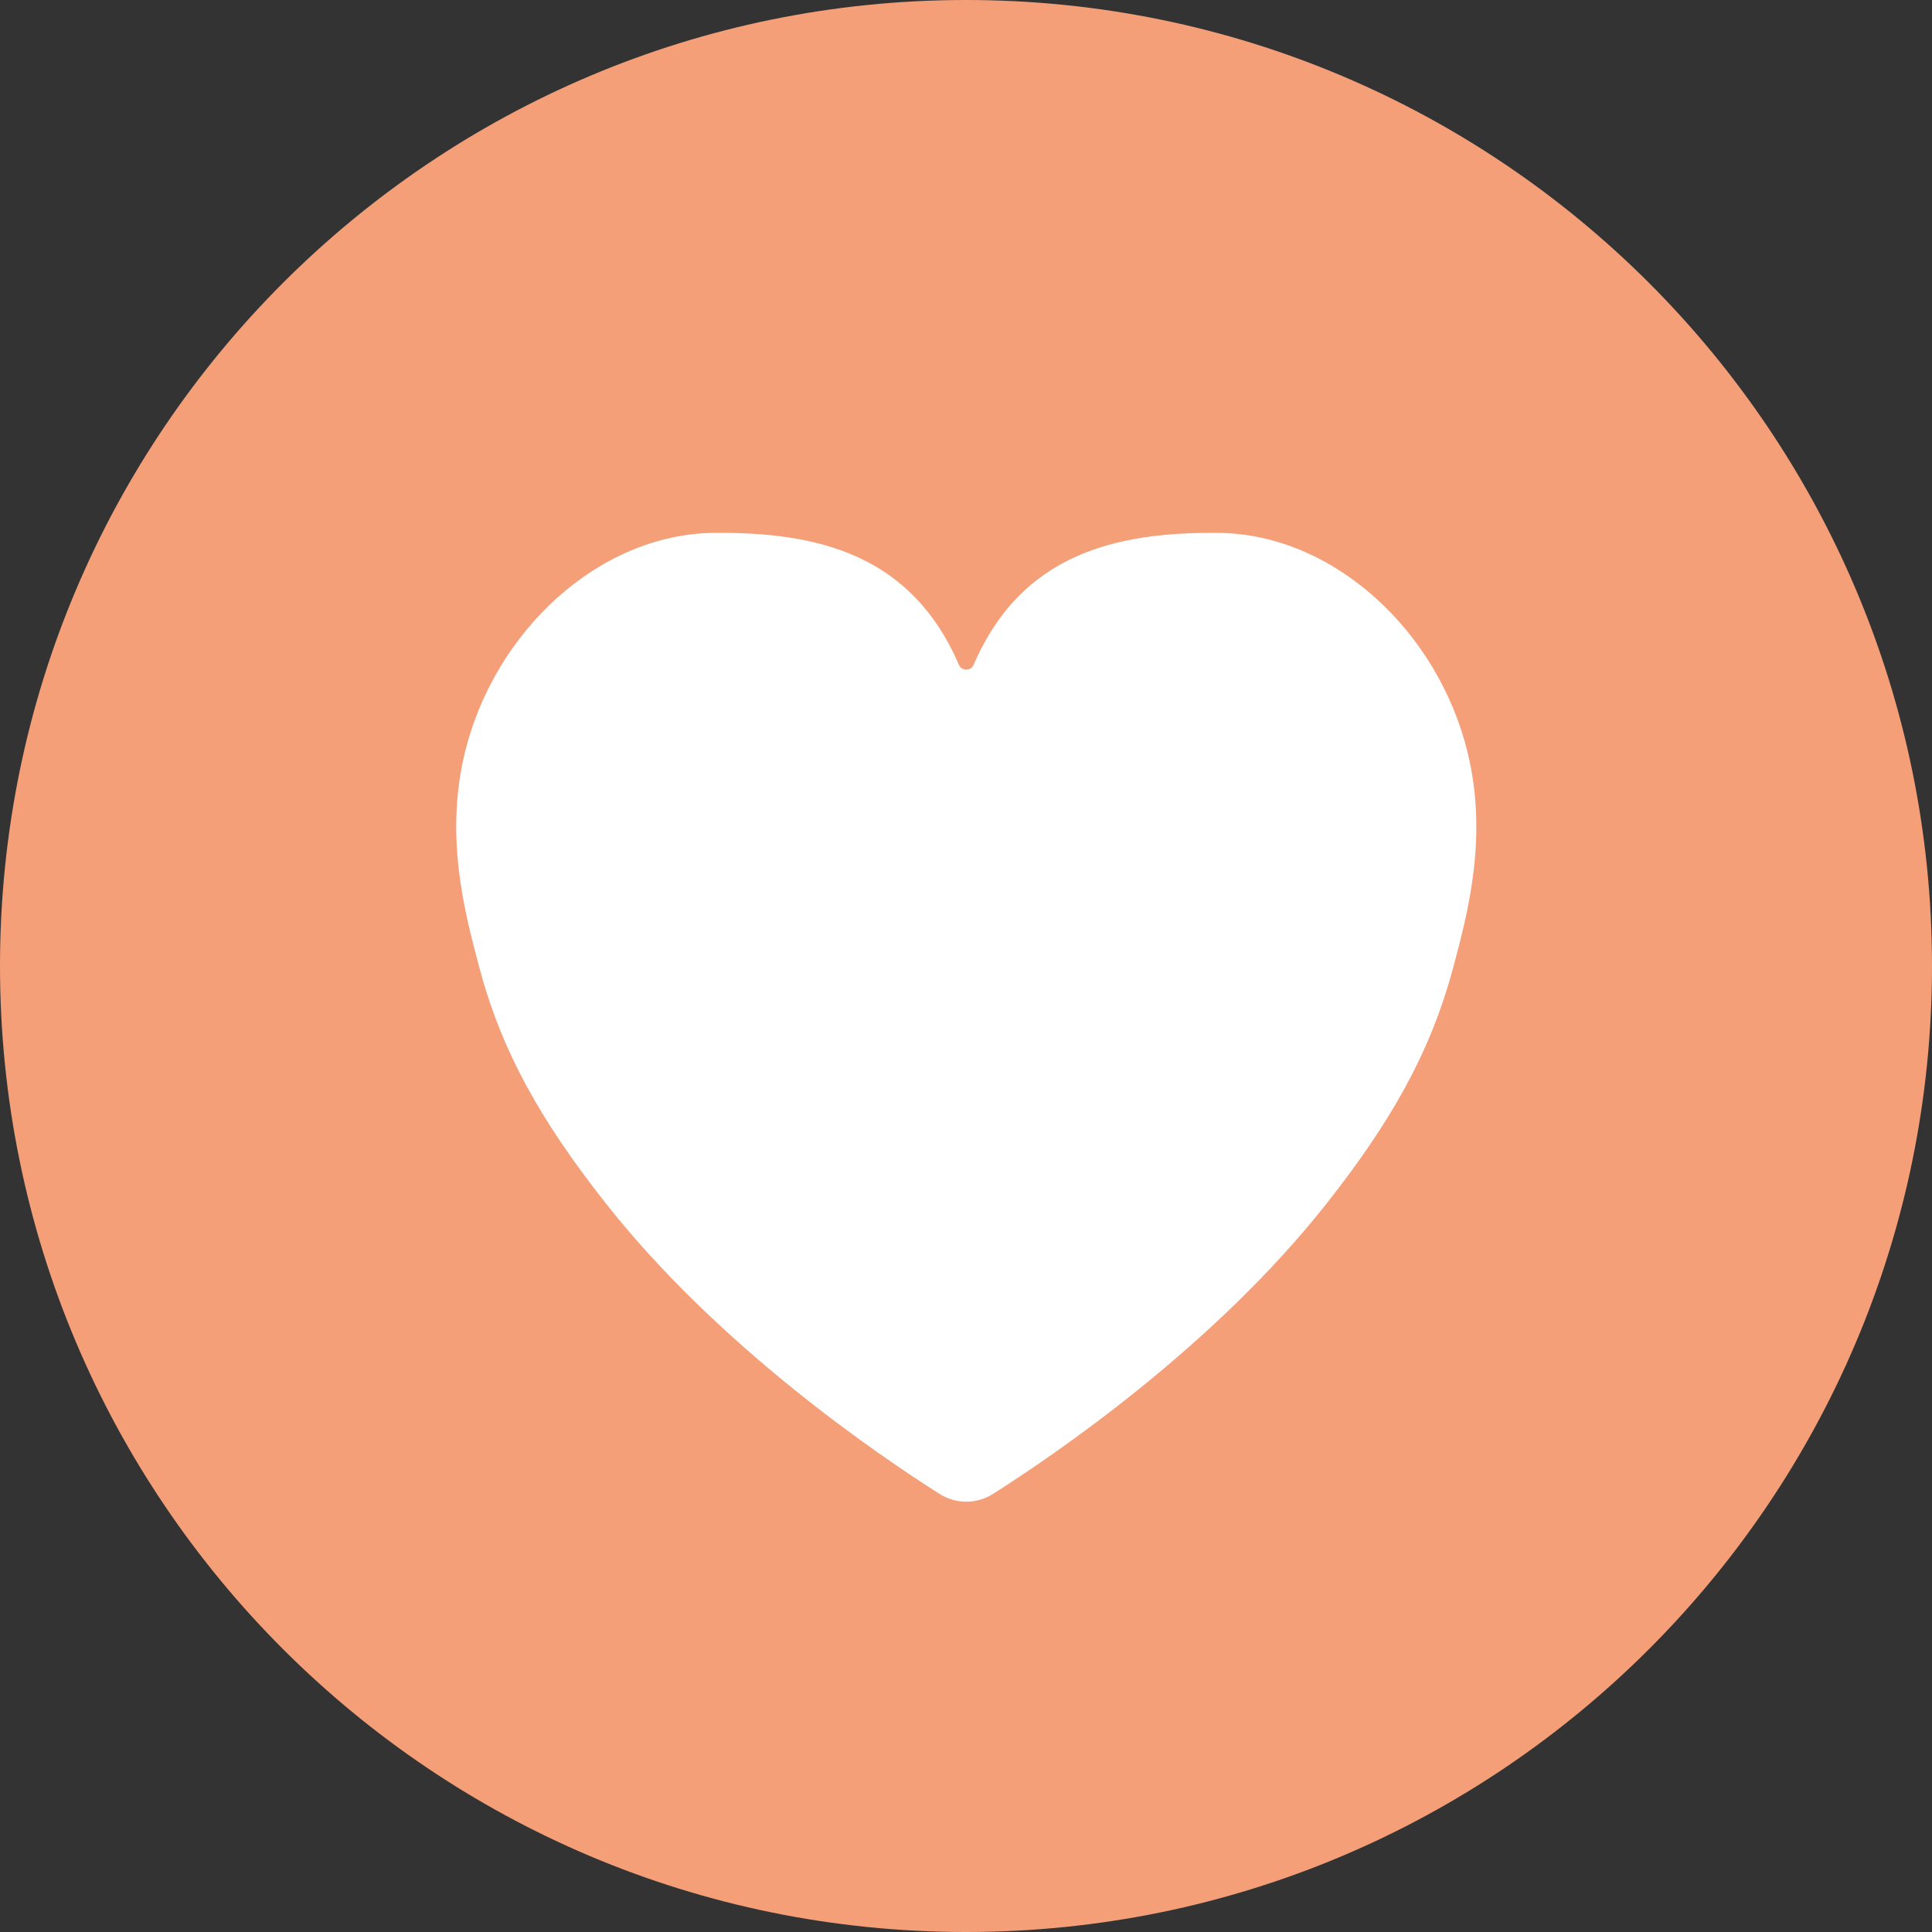 <svg width="58" height="58" viewBox="0 0 58 58" fill="none" xmlns="http://www.w3.org/2000/svg">
<rect x="0" y="0" width="58" height="58" fill="#333333" stroke="none"/>
<path d="M29 58C45.016 58 58 45.016 58 29C58 12.984 45.016 0 29 0C12.984 0 0 12.984 0 29C0 45.016 12.984 58 29 58Z" fill="#F59F79"/>
<path d="M43.631 29.027C42.944 31.599 41.762 33.669 39.836 36.117C36.455 40.411 31.679 43.664 29.806 44.851C29.318 45.159 28.698 45.159 28.21 44.851C26.337 43.664 21.561 40.411 18.18 36.117C16.254 33.671 15.069 31.599 14.385 29.027C13.953 27.404 13.347 25.129 13.95 22.616C14.83 18.967 17.968 16.029 21.445 15.997C24.506 15.97 27.352 16.619 28.786 19.958C28.869 20.15 29.147 20.15 29.229 19.958C30.664 16.619 33.509 15.97 36.571 15.997C40.048 16.029 43.188 18.967 44.065 22.616C44.671 25.131 44.065 27.406 43.631 29.027Z" fill="white"/>
</svg>
